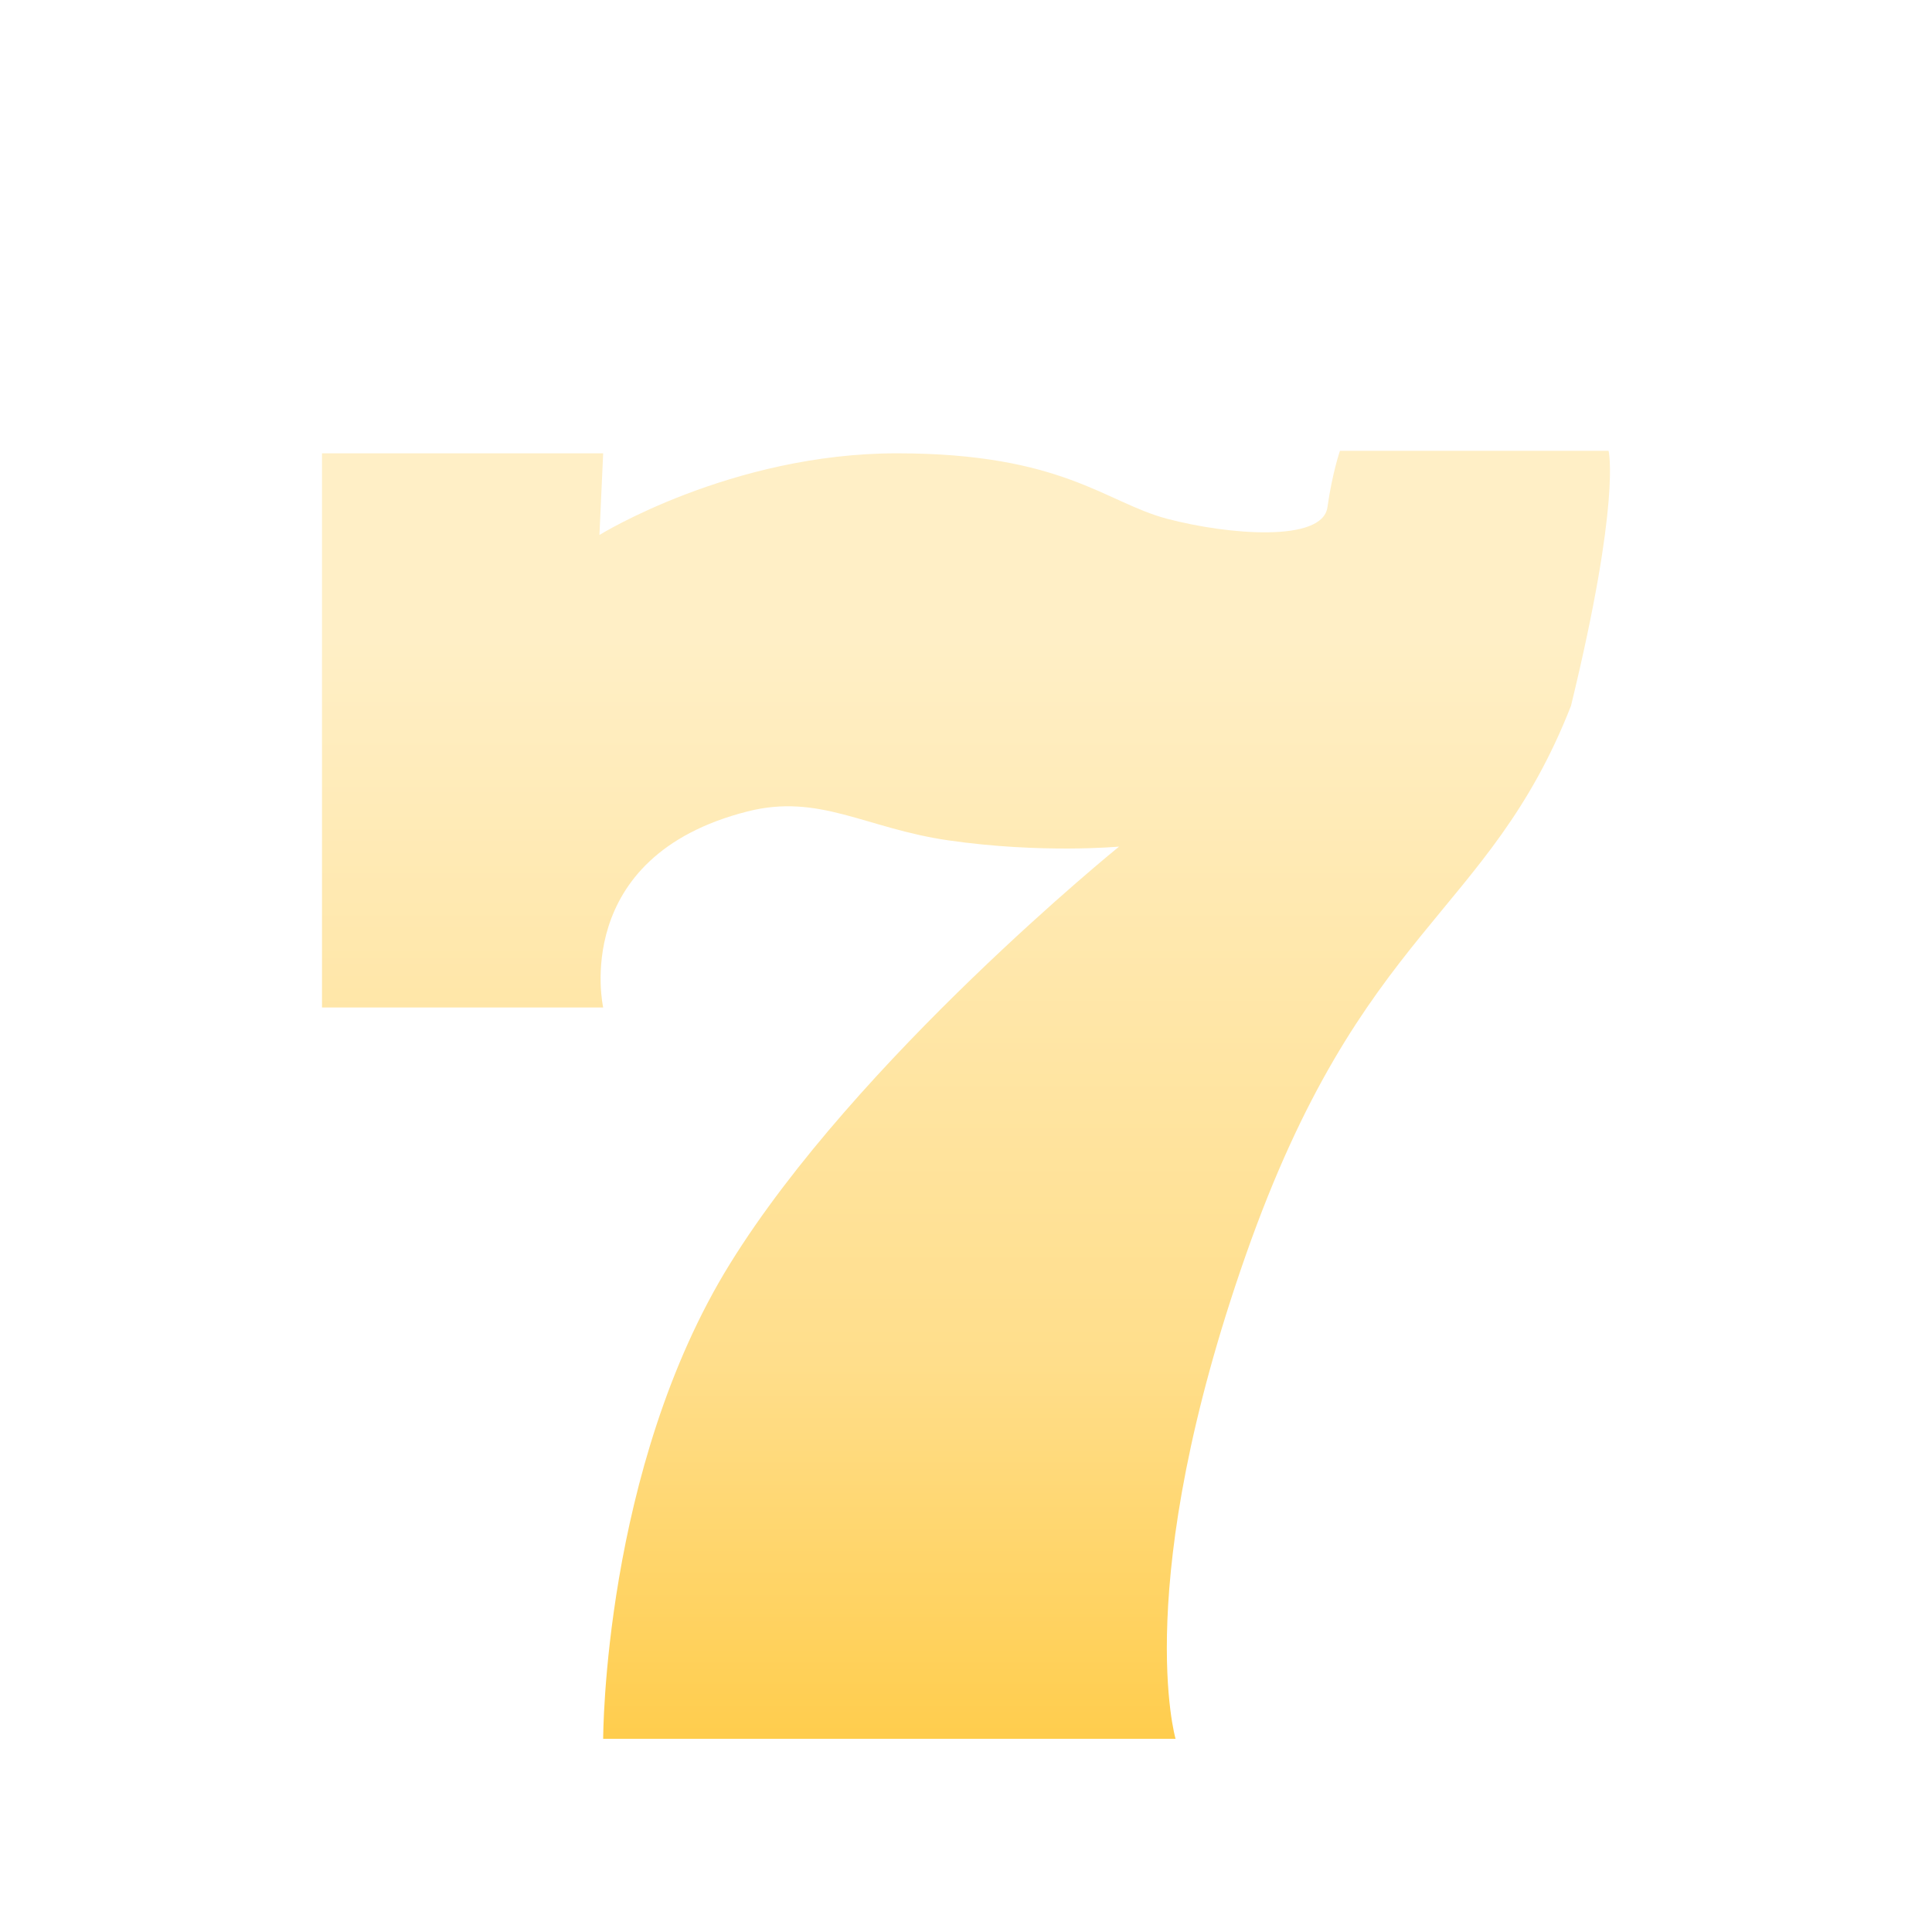 <svg width="30" height="30" viewBox="0 0 30 30" fill="none" xmlns="http://www.w3.org/2000/svg">
<g filter="url(#filter0_di_3882_16268)">
<path d="M9.366 5.039H5V13.644H9.366C9.366 13.644 8.84 11.302 11.607 10.6C12.725 10.316 13.44 10.863 14.726 11.049C16.174 11.258 17.377 11.146 17.377 11.146C17.377 11.146 13.303 14.444 11.335 17.624C9.366 20.805 9.366 25 9.366 25H18.254C18.254 25 17.552 22.6 19.345 17.488C21.139 12.376 23.107 12.239 24.394 8.961C25.173 5.761 24.978 5 24.978 5H20.807C20.807 5 20.69 5.332 20.612 5.878C20.534 6.424 19.073 6.307 18.117 6.054C17.162 5.8 16.5 5.039 13.927 5.039C11.354 5.039 9.308 6.307 9.308 6.307L9.366 5.039Z" fill="url(#paint0_linear_3882_16268)"/>
</g>
<defs>
<filter id="filter0_di_3882_16268" x="1" y="2" width="28" height="28" filterUnits="userSpaceOnUse" color-interpolation-filters="sRGB">
<feFlood flood-opacity="0" result="BackgroundImageFix"/>
<feColorMatrix in="SourceAlpha" type="matrix" values="0 0 0 0 0 0 0 0 0 0 0 0 0 0 0 0 0 0 127 0" result="hardAlpha"/>
<feOffset dy="1"/>
<feGaussianBlur stdDeviation="2"/>
<feComposite in2="hardAlpha" operator="out"/>
<feColorMatrix type="matrix" values="0 0 0 0 1 0 0 0 0 0.24 0 0 0 0 0 0 0 0 1 0"/>
<feBlend mode="normal" in2="BackgroundImageFix" result="effect1_dropShadow_3882_16268"/>
<feBlend mode="normal" in="SourceGraphic" in2="effect1_dropShadow_3882_16268" result="shape"/>
<feColorMatrix in="SourceAlpha" type="matrix" values="0 0 0 0 0 0 0 0 0 0 0 0 0 0 0 0 0 0 127 0" result="hardAlpha"/>
<feOffset dy="1"/>
<feGaussianBlur stdDeviation="0.5"/>
<feComposite in2="hardAlpha" operator="arithmetic" k2="-1" k3="1"/>
<feColorMatrix type="matrix" values="0 0 0 0 1 0 0 0 0 1 0 0 0 0 1 0 0 0 1 0"/>
<feBlend mode="normal" in2="shape" result="effect2_innerShadow_3882_16268"/>
</filter>
<linearGradient id="paint0_linear_3882_16268" x1="15" y1="5" x2="15" y2="25" gradientUnits="userSpaceOnUse">
<stop offset="0.146" stop-color="#FFEFC6"/>
<stop offset="0.708" stop-color="#FFDE8B"/>
<stop offset="1" stop-color="#FFCD4D"/>
</linearGradient>
</defs>
</svg>
